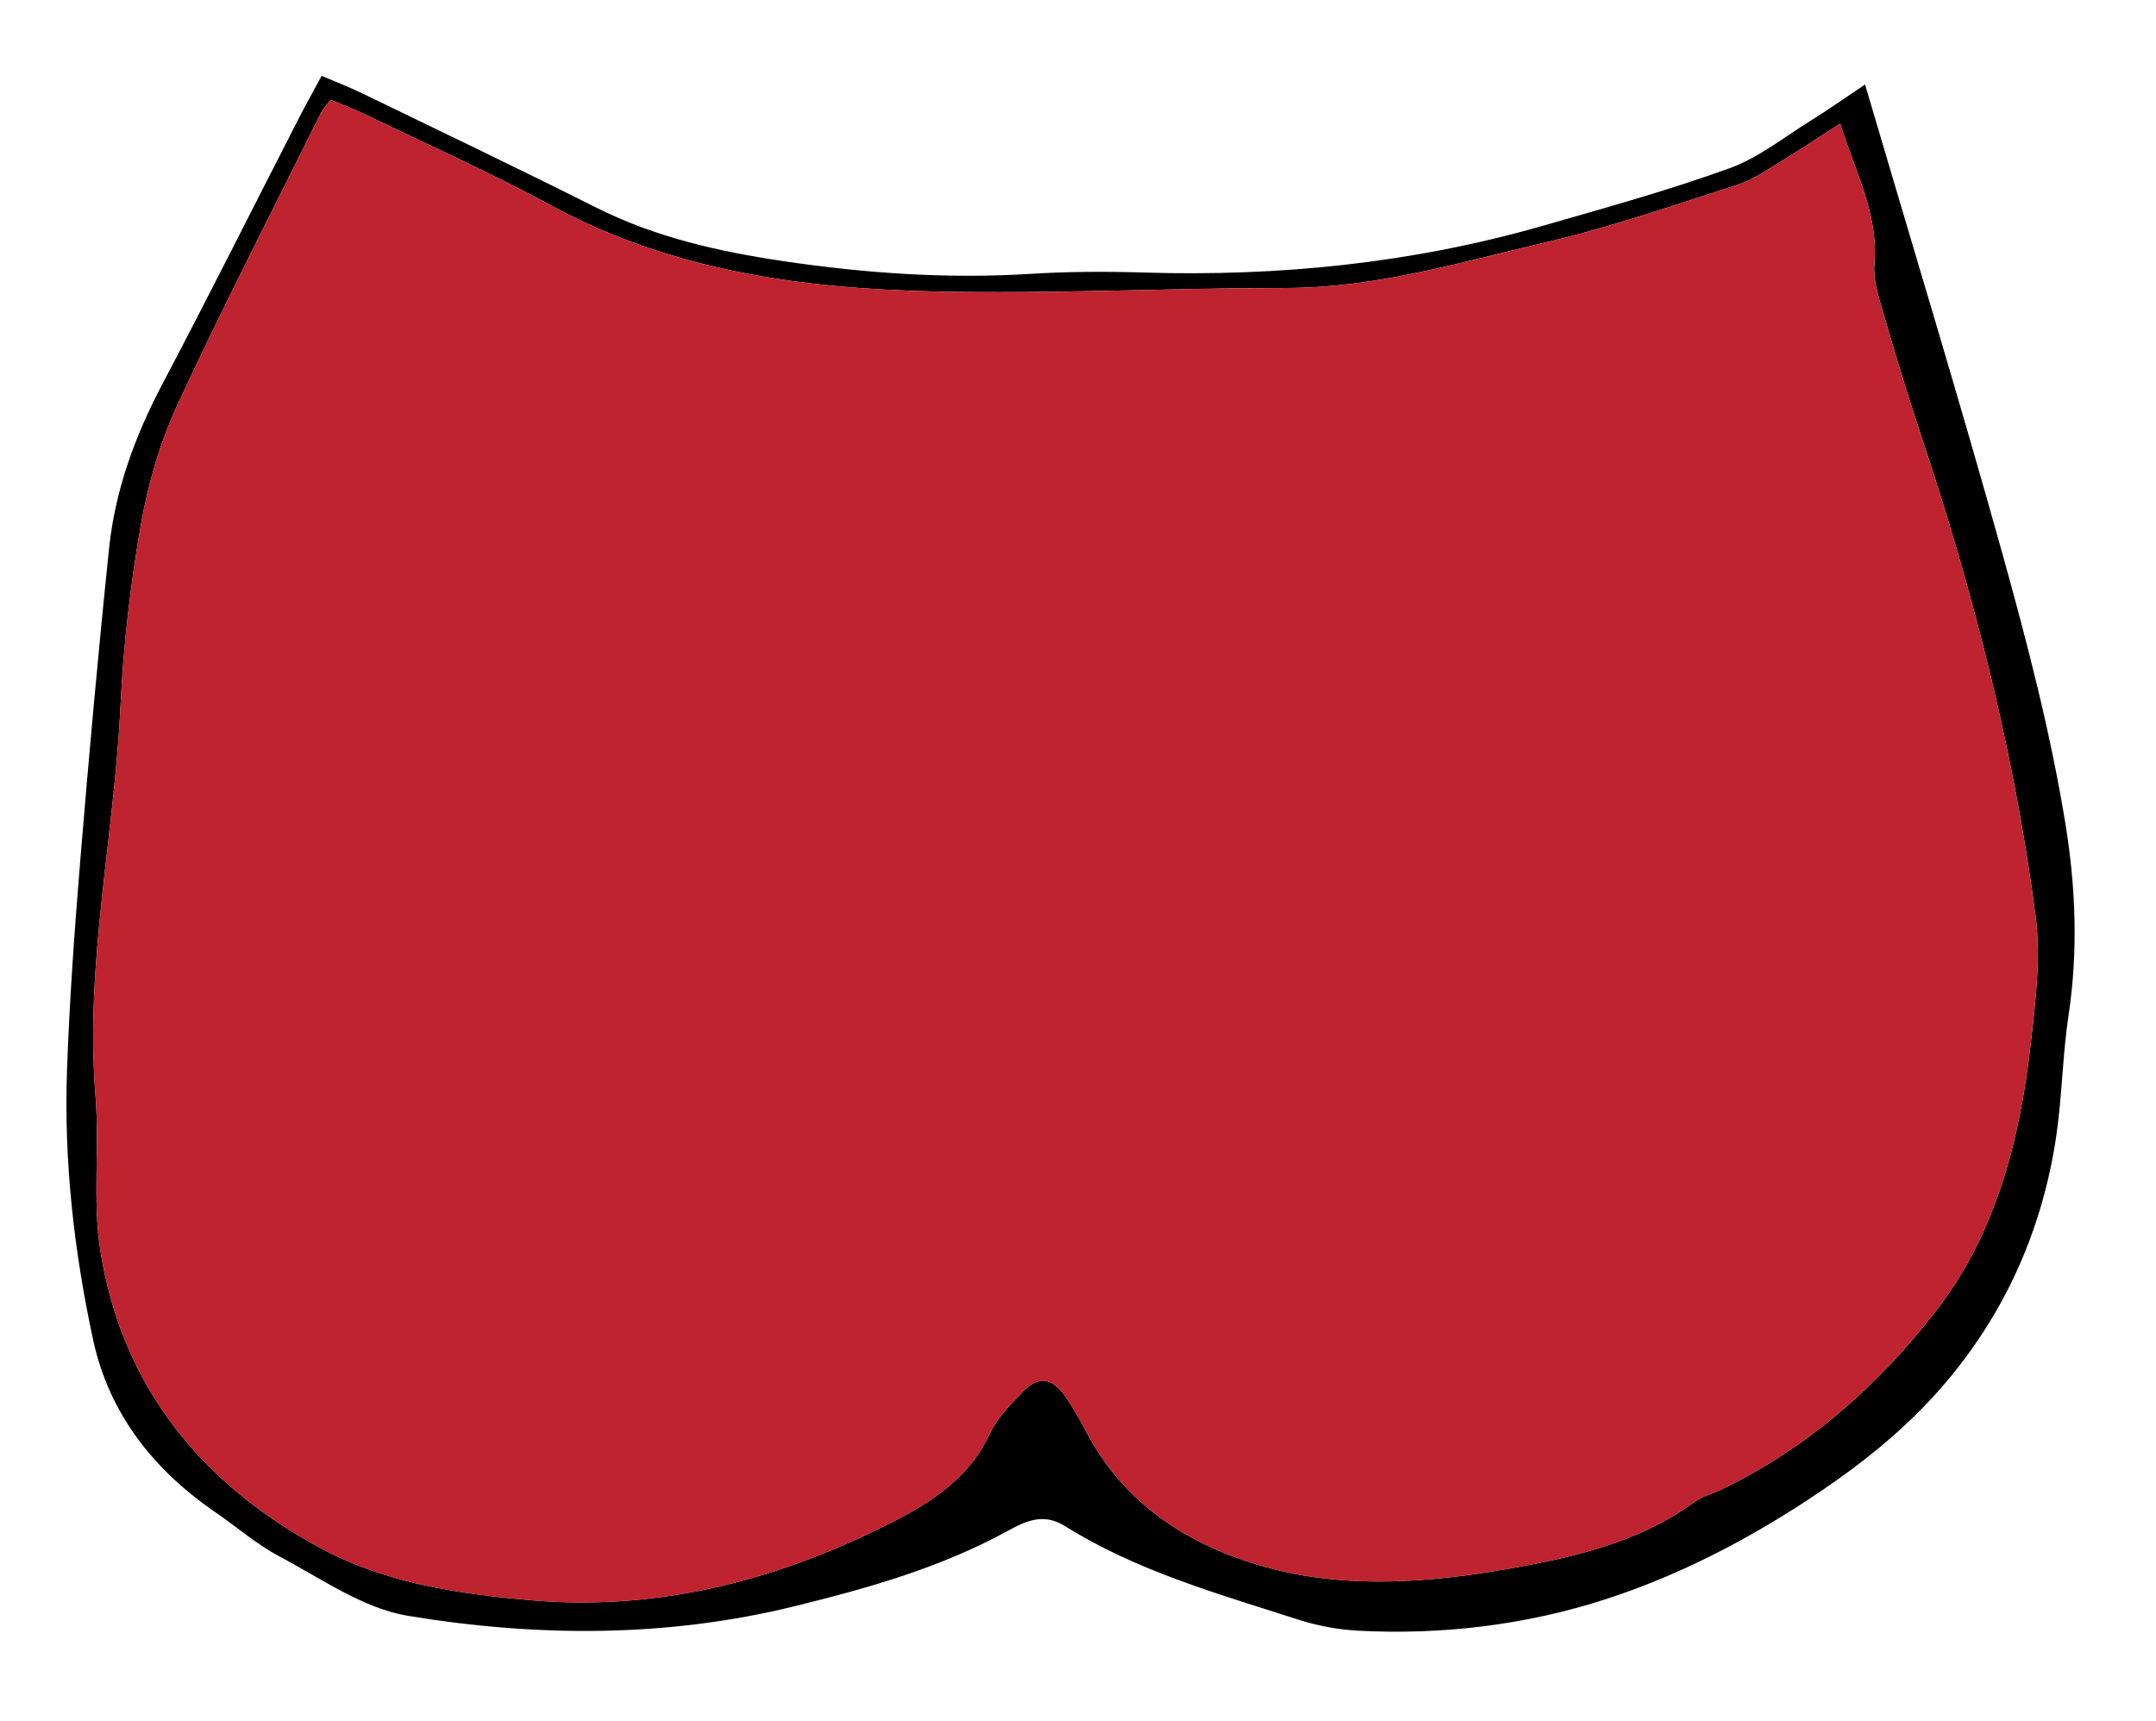 <?xml version="1.0" encoding="utf-8"?>
<!-- Generator: Adobe Illustrator 16.0.4, SVG Export Plug-In . SVG Version: 6.00 Build 0)  -->
<!DOCTYPE svg PUBLIC "-//W3C//DTD SVG 1.1//EN" "http://www.w3.org/Graphics/SVG/1.1/DTD/svg11.dtd">
<svg version="1.1" id="Layer_1" xmlns="http://www.w3.org/2000/svg" xmlns:xlink="http://www.w3.org/1999/xlink" x="0px" y="0px"
	 width="119px" height="95px" viewBox="22.5 21.5 119 95" enable-background="new 22.5 21.5 119 95" xml:space="preserve">
<g>
	<path d="M125.441,26.165c2.641,8.977,5.229,17.451,7.604,25.983c1.367,4.915,2.656,9.882,3.469,14.908
		c0.551,3.415,0.693,6.961,0.162,10.47c-0.334,2.205-0.355,4.457-0.678,6.665c-0.771,5.259-2.896,9.974-6.385,13.958
		c-1.666,1.904-3.654,3.598-5.729,5.061c-3.926,2.77-8.197,5.094-12.732,6.568c-4.389,1.426-9.057,1.996-13.732,1.744
		c-1.105-0.061-2.232-0.277-3.287-0.617c-4.408-1.42-8.895-2.676-12.867-5.164c-1.188-0.744-2.188-0.25-3.139,0.271
		c-3.683,2.021-7.656,3.146-11.705,4.146c-7.105,1.756-14.279,1.721-21.396,0.547c-2.48-0.408-4.781-2.055-7.092-3.275
		c-1.262-0.666-2.363-1.635-3.549-2.447c-3.416-2.34-5.867-5.457-6.741-9.499c-1.056-4.886-1.622-9.87-1.446-14.886
		c0.138-3.901,0.42-7.801,0.74-11.692c0.473-5.72,0.988-11.438,1.584-17.146c0.335-3.209,1.432-6.197,2.943-9.062
		c2.572-4.877,5.037-9.811,7.554-14.718c0.357-0.698,0.743-1.381,1.235-2.293c0.832,0.356,1.551,0.632,2.24,0.967
		c4.315,2.093,8.644,4.159,12.928,6.312c3.265,1.641,6.766,2.424,10.323,2.952c4.513,0.669,9.053,0.986,13.626,0.701
		c2.073-0.129,4.16-0.137,6.238-0.074c7.48,0.229,14.846-0.512,22.051-2.581c3.451-0.992,6.922-1.952,10.295-3.173
		c1.617-0.585,3.033-1.73,4.521-2.652C123.406,27.563,124.299,26.929,125.441,26.165z M124.068,28.32
		c-1.172,0.753-2.148,1.411-3.154,2.019c-0.816,0.493-1.621,1.072-2.512,1.36c-3.496,1.127-6.979,2.338-10.549,3.171
		c-4.732,1.106-9.416,2.527-14.369,2.527c-6.479,0-12.961,0.338-19.435,0.193c-7.307-0.165-14.484-1.147-21.084-4.725
		c-3.37-1.827-6.883-3.392-10.336-5.062c-0.619-0.299-1.27-0.534-1.885-0.791c-0.244,0.327-0.42,0.5-0.523,0.708
		c-2.663,5.369-5.411,10.698-7.93,16.135c-0.962,2.075-1.62,4.356-2.015,6.614c-0.577,3.298-0.965,6.65-1.124,9.995
		c-0.34,7.175-1.969,14.259-1.383,21.499c0.232,2.863-0.172,5.805,0.277,8.619c1.205,7.547,5.666,12.93,12.265,16.445
		c3.538,1.885,7.585,2.48,11.554,2.82c7.119,0.611,13.808-1.18,20.086-4.422c2.092-1.078,4.105-2.438,5.18-4.776
		c0.39-0.847,1.104-1.569,1.76-2.261c0.884-0.932,1.615-0.879,2.362,0.142c0.47,0.643,0.854,1.353,1.228,2.059
		c2.226,4.204,6.062,6.46,10.363,7.55c4.184,1.059,8.625,0.723,12.861-0.023c3.578-0.629,7.225-1.441,10.297-3.684
		c0.441-0.324,1.014-0.467,1.518-0.709c4.77-2.293,8.652-5.744,11.838-9.854c3.297-4.256,4.617-9.401,5.221-14.688
		c0.27-2.361,0.576-4.803,0.273-7.131c-1.178-9.044-3.426-17.854-6.316-26.504c-0.76-2.274-1.449-4.573-2.119-6.875
		c-0.242-0.837-0.533-1.736-0.459-2.577C126.201,33.334,124.908,31.025,124.068,28.32z"/>
	<path fill="#BE232F" d="M124.068,28.32c0.84,2.705,2.133,5.014,1.889,7.776c-0.074,0.841,0.217,1.739,0.459,2.577
		c0.67,2.302,1.359,4.601,2.119,6.875c2.891,8.649,5.139,17.46,6.316,26.504c0.303,2.328-0.004,4.771-0.273,7.131
		c-0.604,5.286-1.924,10.432-5.221,14.688c-3.186,4.109-7.068,7.561-11.838,9.854c-0.504,0.242-1.076,0.385-1.518,0.709
		c-3.072,2.242-6.719,3.055-10.297,3.684c-4.236,0.746-8.678,1.082-12.861,0.023c-4.301-1.09-8.137-3.346-10.363-7.55
		c-0.373-0.706-0.758-1.416-1.228-2.059c-0.747-1.021-1.479-1.073-2.362-0.142c-0.656,0.691-1.37,1.414-1.76,2.261
		c-1.074,2.339-3.088,3.698-5.18,4.776c-6.278,3.242-12.967,5.033-20.086,4.422c-3.969-0.34-8.016-0.936-11.554-2.82
		c-6.599-3.516-11.06-8.898-12.265-16.445c-0.449-2.814-0.045-5.756-0.277-8.619c-0.586-7.24,1.043-14.324,1.383-21.499
		c0.159-3.344,0.547-6.697,1.124-9.995c0.395-2.258,1.053-4.539,2.015-6.614c2.519-5.437,5.267-10.766,7.93-16.135
		c0.104-0.208,0.279-0.382,0.523-0.708c0.615,0.256,1.266,0.491,1.885,0.791c3.453,1.67,6.966,3.234,10.336,5.062
		c6.6,3.578,13.777,4.56,21.084,4.725c6.474,0.146,12.957-0.193,19.435-0.193c4.953,0,9.637-1.421,14.369-2.527
		c3.57-0.833,7.053-2.044,10.549-3.171c0.891-0.288,1.695-0.867,2.512-1.36C121.92,29.73,122.896,29.073,124.068,28.32z"/>
</g>
</svg>

